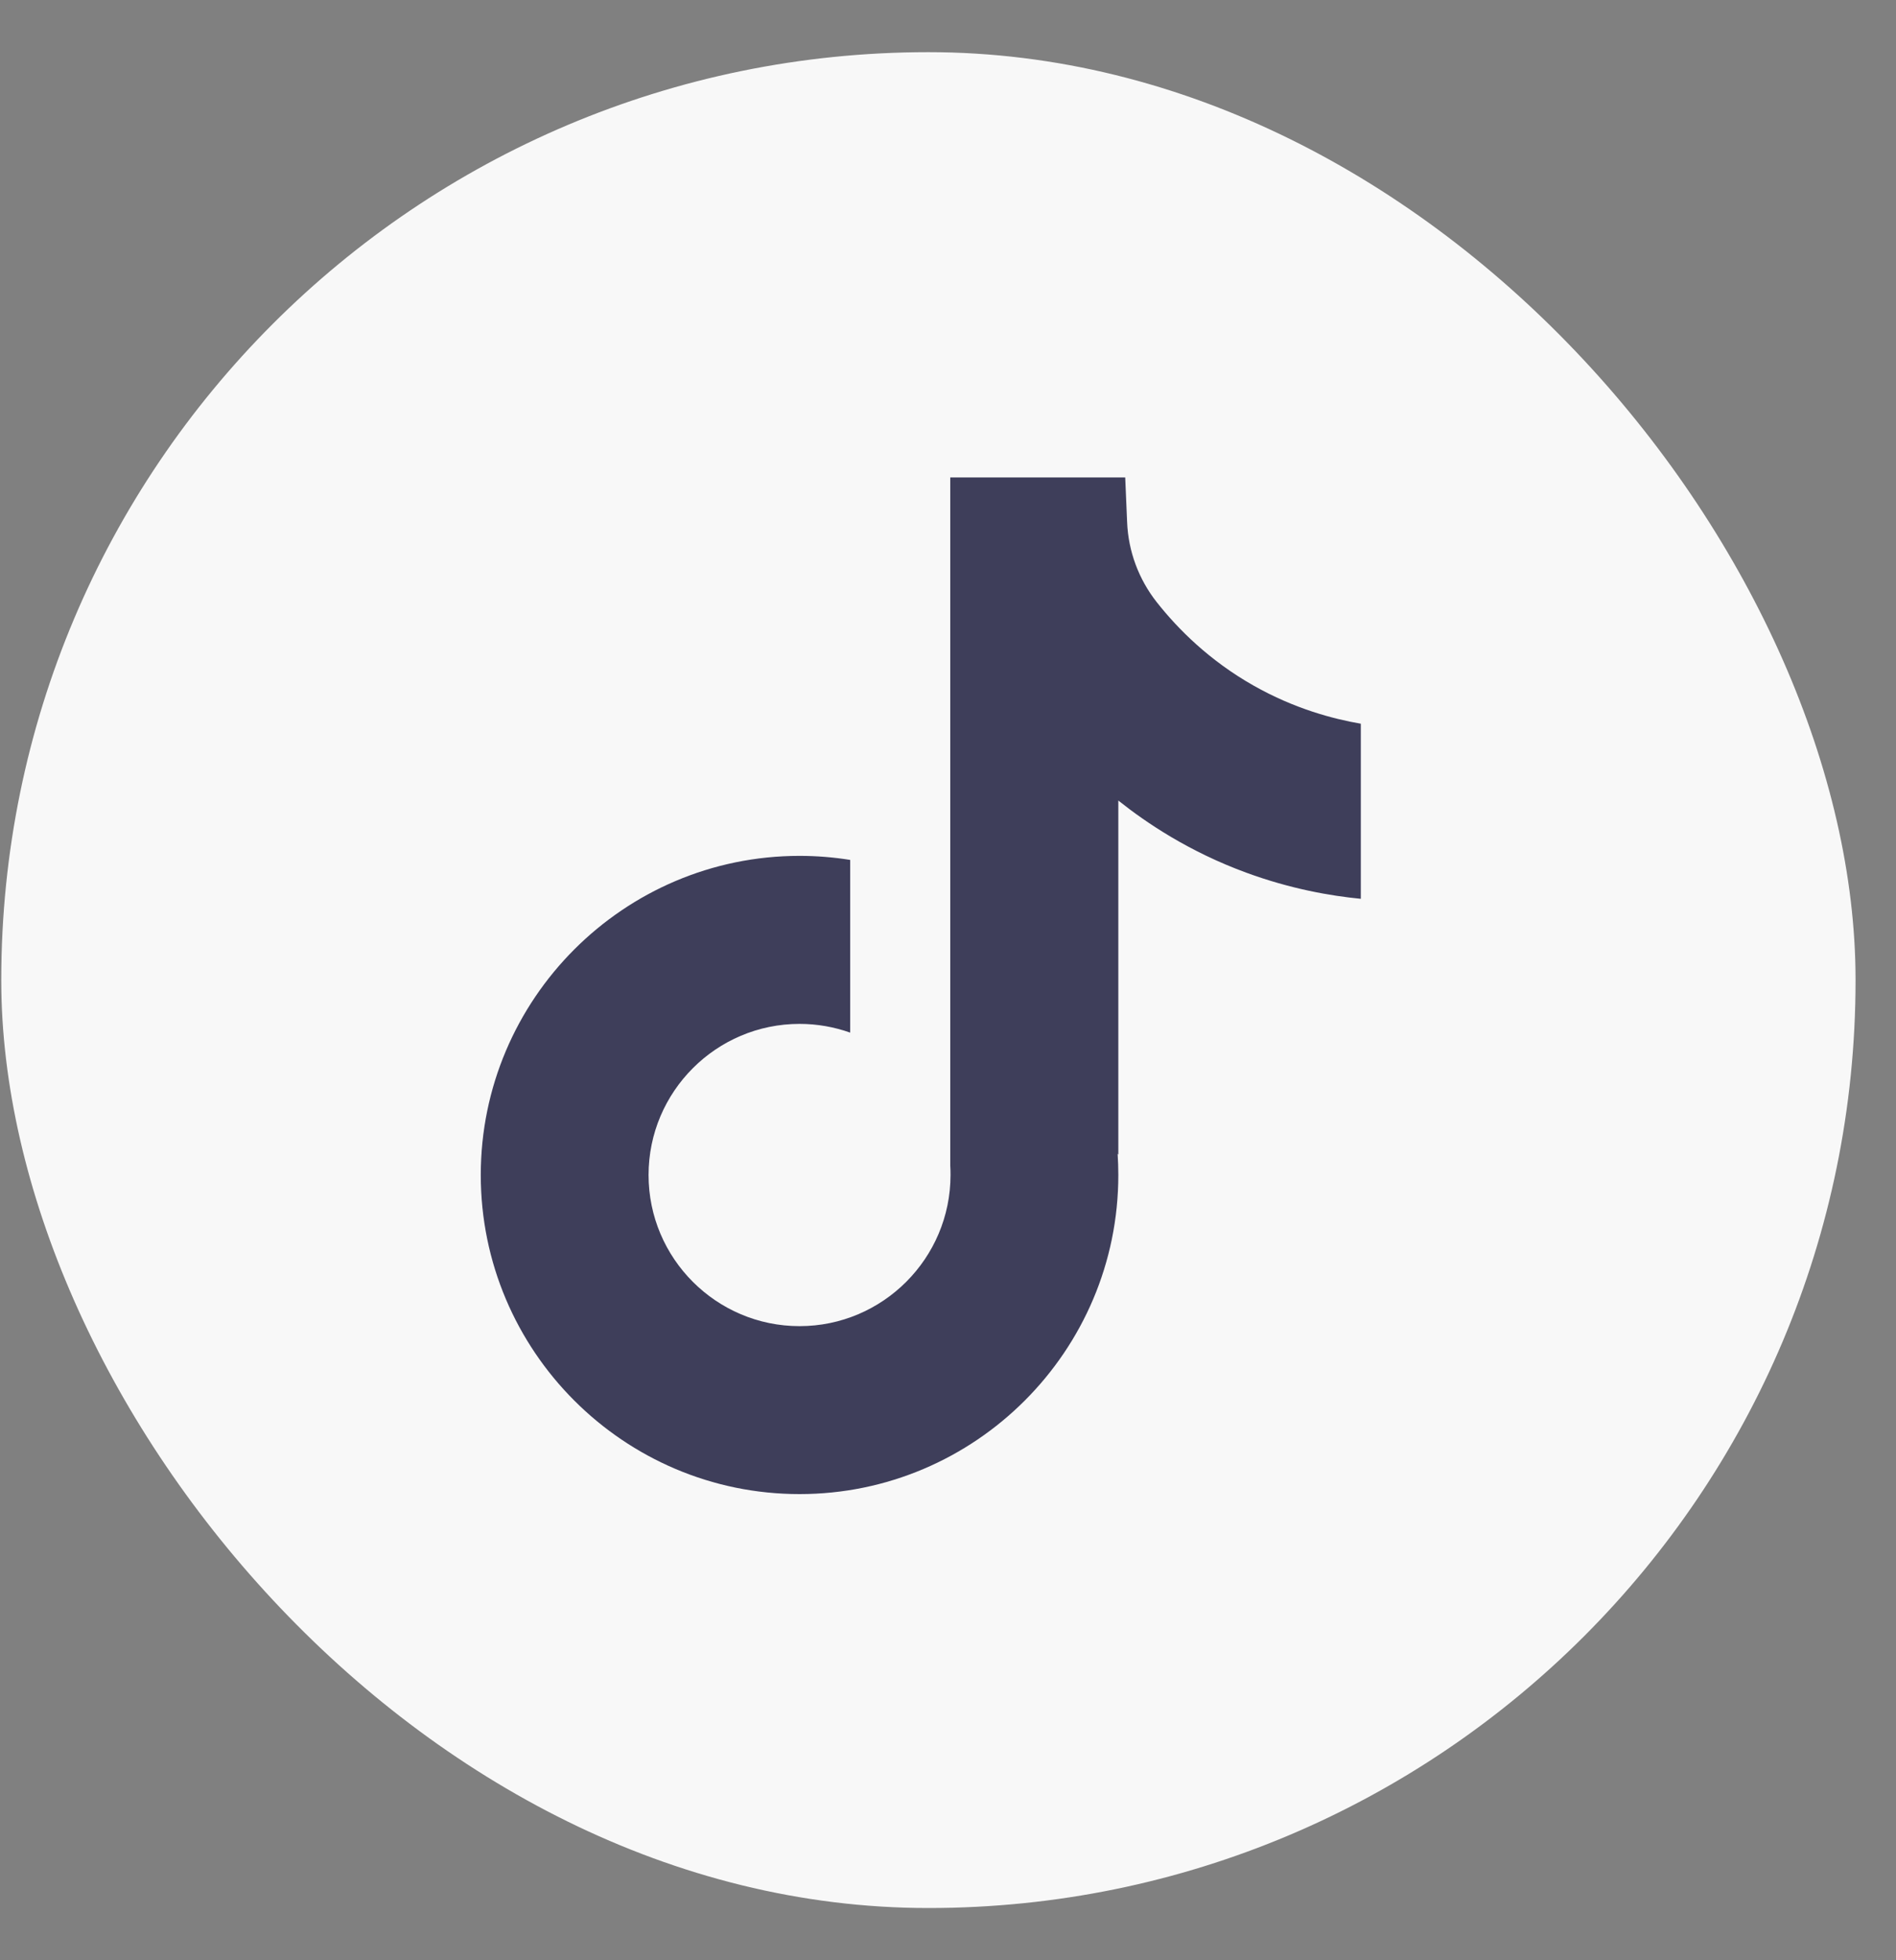 <svg width="30" height="31" viewBox="0 0 30 31" fill="none" xmlns="http://www.w3.org/2000/svg">
<rect x="0" y="0" width="30" height="31" fill="#808080" stroke="none"/>
<rect x="0.02" y="0.825" width="29.34" height="29.349" rx="14.67" fill="#F8F8F8"/>
<path d="M21.532 11.443V14.214C21.048 14.167 20.419 14.057 19.723 13.802C18.814 13.469 18.138 13.013 17.695 12.66V18.261L17.684 18.244C17.691 18.355 17.695 18.468 17.695 18.582C17.695 21.363 15.432 23.628 12.651 23.628C9.869 23.628 7.607 21.363 7.607 18.582C7.607 15.801 9.869 13.535 12.651 13.535C12.923 13.535 13.191 13.557 13.452 13.599V16.33C13.201 16.241 12.931 16.192 12.651 16.192C11.334 16.192 10.262 17.264 10.262 18.582C10.262 19.9 11.334 20.972 12.651 20.972C13.968 20.972 15.04 19.899 15.04 18.582C15.04 18.533 15.039 18.483 15.036 18.434V7.55H17.804C17.814 7.784 17.823 8.021 17.834 8.255C17.852 8.717 18.017 9.16 18.303 9.523C18.64 9.95 19.136 10.446 19.833 10.841C20.486 11.211 21.098 11.37 21.532 11.445V11.443Z" fill="#3E3E5A"/>
</svg>
